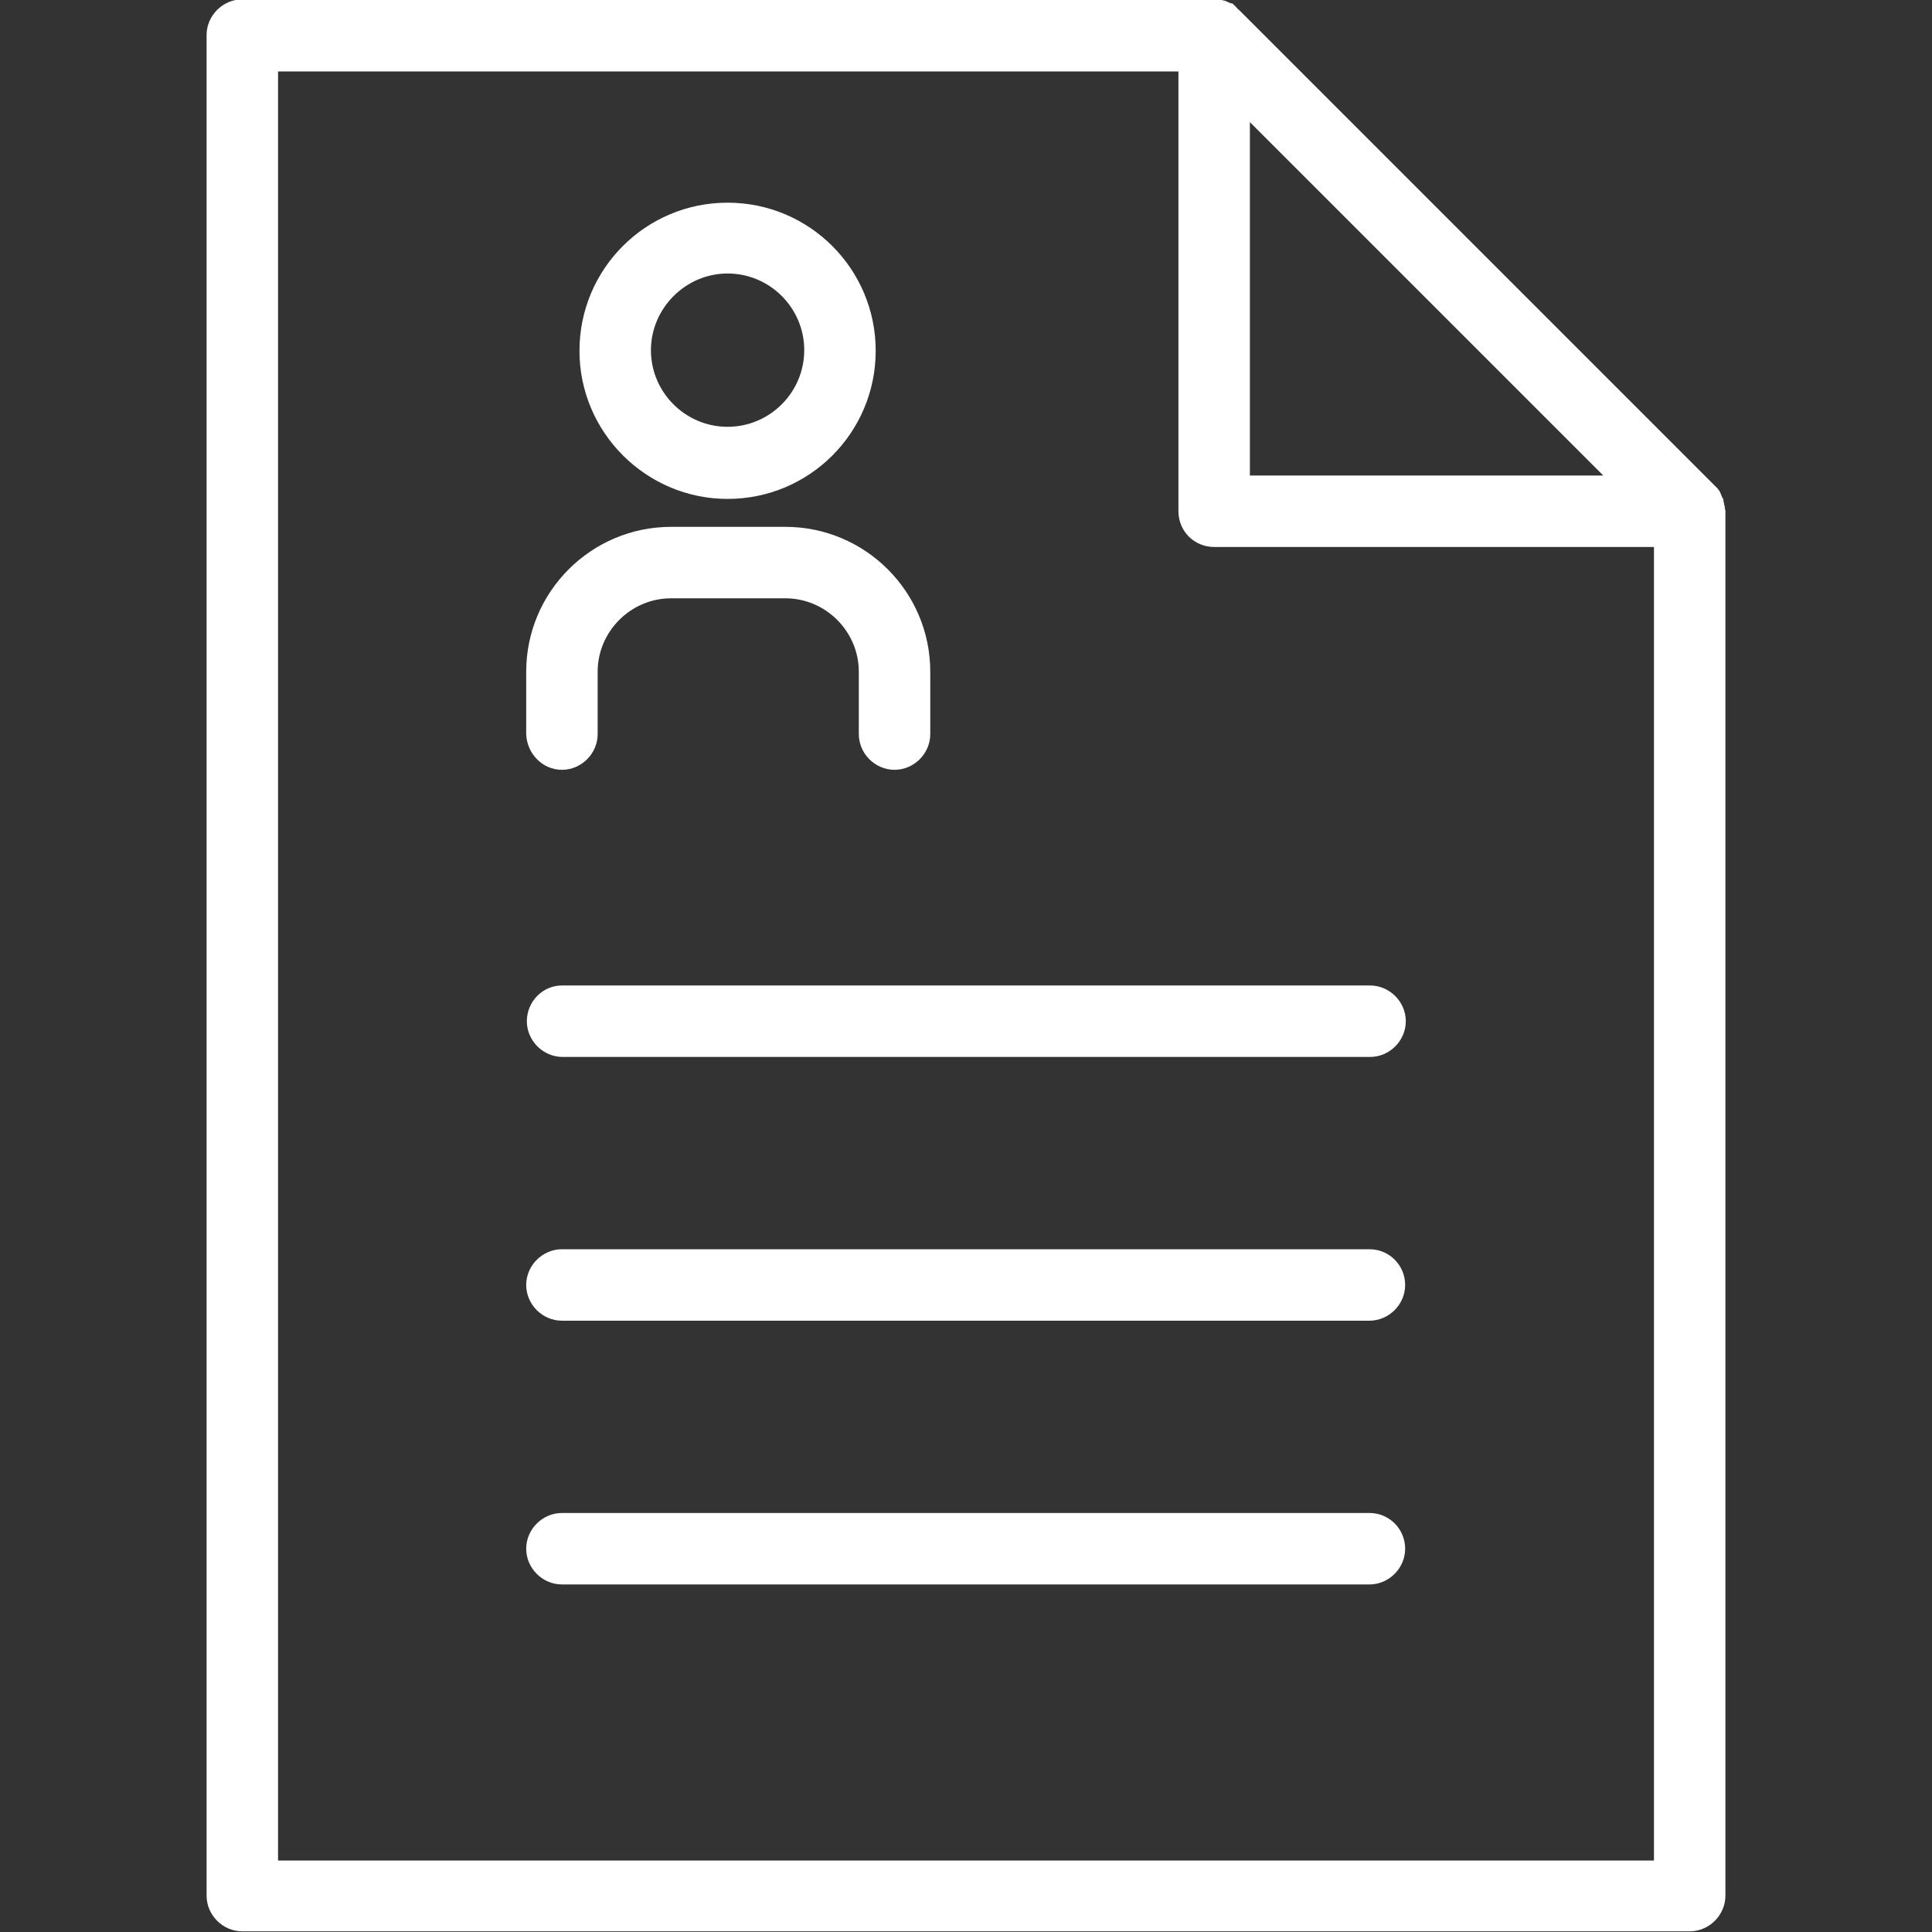 <?xml version="1.0" encoding="utf-8"?>
<!-- Generator: Adobe Illustrator 23.0.2, SVG Export Plug-In . SVG Version: 6.00 Build 0)  -->
<svg version="1.1" id="Capa_1" xmlns="http://www.w3.org/2000/svg" xmlns:xlink="http://www.w3.org/1999/xlink" x="0px" y="0px"
	 viewBox="0 0 297.4 297.4" style="enable-background:new 0 0 297.4 297.4;" xml:space="preserve">
<rect x="0" y="0" width="297.4" height="297.4" fill="#333333" stroke="none"/>
<style type="text/css">
	.st0{fill:#FFFFFF;}
</style>
<g>
	<path class="st0" d="M265.5,78.1c0-0.1,0-0.3-0.1-0.4c0,0,0-0.1,0-0.1c0-0.2-0.1-0.3-0.1-0.5c0,0,0,0,0-0.1c0-0.2-0.1-0.3-0.2-0.4
		c0,0,0,0,0-0.1c-0.1-0.1-0.1-0.3-0.2-0.4c0,0,0-0.1,0-0.1c-0.1-0.1-0.1-0.2-0.2-0.4c0,0,0-0.1-0.1-0.1c-0.1-0.1-0.1-0.2-0.2-0.3
		c0,0-0.1-0.1-0.1-0.1c-0.1-0.1-0.2-0.2-0.3-0.3c0,0,0,0-0.1-0.1L190.8,1.6v0c-0.1-0.1-0.3-0.2-0.4-0.4c0,0-0.1,0-0.1-0.1
		c-0.1-0.1-0.2-0.2-0.3-0.3c0,0-0.1,0-0.1-0.1c-0.1-0.1-0.2-0.2-0.4-0.2c0,0,0,0-0.1,0c-0.1-0.1-0.3-0.1-0.4-0.2c0,0,0,0,0,0
		c-0.2-0.1-0.3-0.1-0.5-0.2c0,0,0,0,0,0c-0.2,0-0.3-0.1-0.5-0.1c0,0,0,0-0.1,0c-0.2,0-0.3-0.1-0.5-0.1c-0.1,0-0.2,0-0.3,0
		c-0.1,0-0.2,0-0.2,0c0,0,0,0,0,0H37.3c-3,0-5.5,2.5-5.5,5.5v286.4c0,3,2.5,5.5,5.5,5.5h222.8c3,0,5.5-2.5,5.5-5.5V78.7l0,0v0
		c0,0,0,0,0,0C265.6,78.5,265.5,78.3,265.5,78.1z M246.8,73.2l-54.4,0l0-54.4L246.8,73.2z M254.6,286.4H42.8V11h138.6l0,67.7
		c0,1.5,0.6,2.9,1.6,3.9c1,1,2.4,1.6,3.9,1.6l67.7,0V286.4z"/>
	<path class="st0" d="M112,76.8c12.6,0,22.8-10.2,22.8-22.8S124.6,31.2,112,31.2c-12.6,0-22.8,10.2-22.8,22.8
		C89.2,66.6,99.5,76.8,112,76.8z M112,42.1c6.5,0,11.8,5.3,11.8,11.8c0,6.5-5.3,11.8-11.8,11.8c-6.5,0-11.8-5.3-11.8-11.8
		C100.2,47.5,105.5,42.1,112,42.1z"/>
	<path class="st0" d="M86.5,118.5c3,0,5.5-2.5,5.5-5.5v-9.6c0-6.2,5.1-11.3,11.3-11.3h17.6c6.2,0,11.3,5.1,11.3,11.3v9.6
		c0,3,2.5,5.5,5.5,5.5s5.5-2.5,5.5-5.5v-9.6c0-12.3-10-22.3-22.3-22.3h-17.6c-12.3,0-22.3,10-22.3,22.3v9.6
		C81.1,116,83.5,118.5,86.5,118.5z"/>
	<path class="st0" d="M81.1,157.2c0,3,2.5,5.5,5.5,5.5h124.3c3,0,5.5-2.5,5.5-5.5c0-3-2.5-5.5-5.5-5.5H86.5
		C83.5,151.7,81.1,154.2,81.1,157.2z"/>
	<path class="st0" d="M210.8,232.9H86.5c-3,0-5.5,2.5-5.5,5.5s2.5,5.5,5.5,5.5h124.3c3,0,5.5-2.5,5.5-5.5
		C216.3,235.4,213.9,232.9,210.8,232.9z"/>
	<path class="st0" d="M210.8,192.3H86.5c-3,0-5.5,2.5-5.5,5.5s2.5,5.5,5.5,5.5h124.3c3,0,5.5-2.5,5.5-5.5
		C216.3,194.8,213.9,192.3,210.8,192.3z"/>
</g>
</svg>
